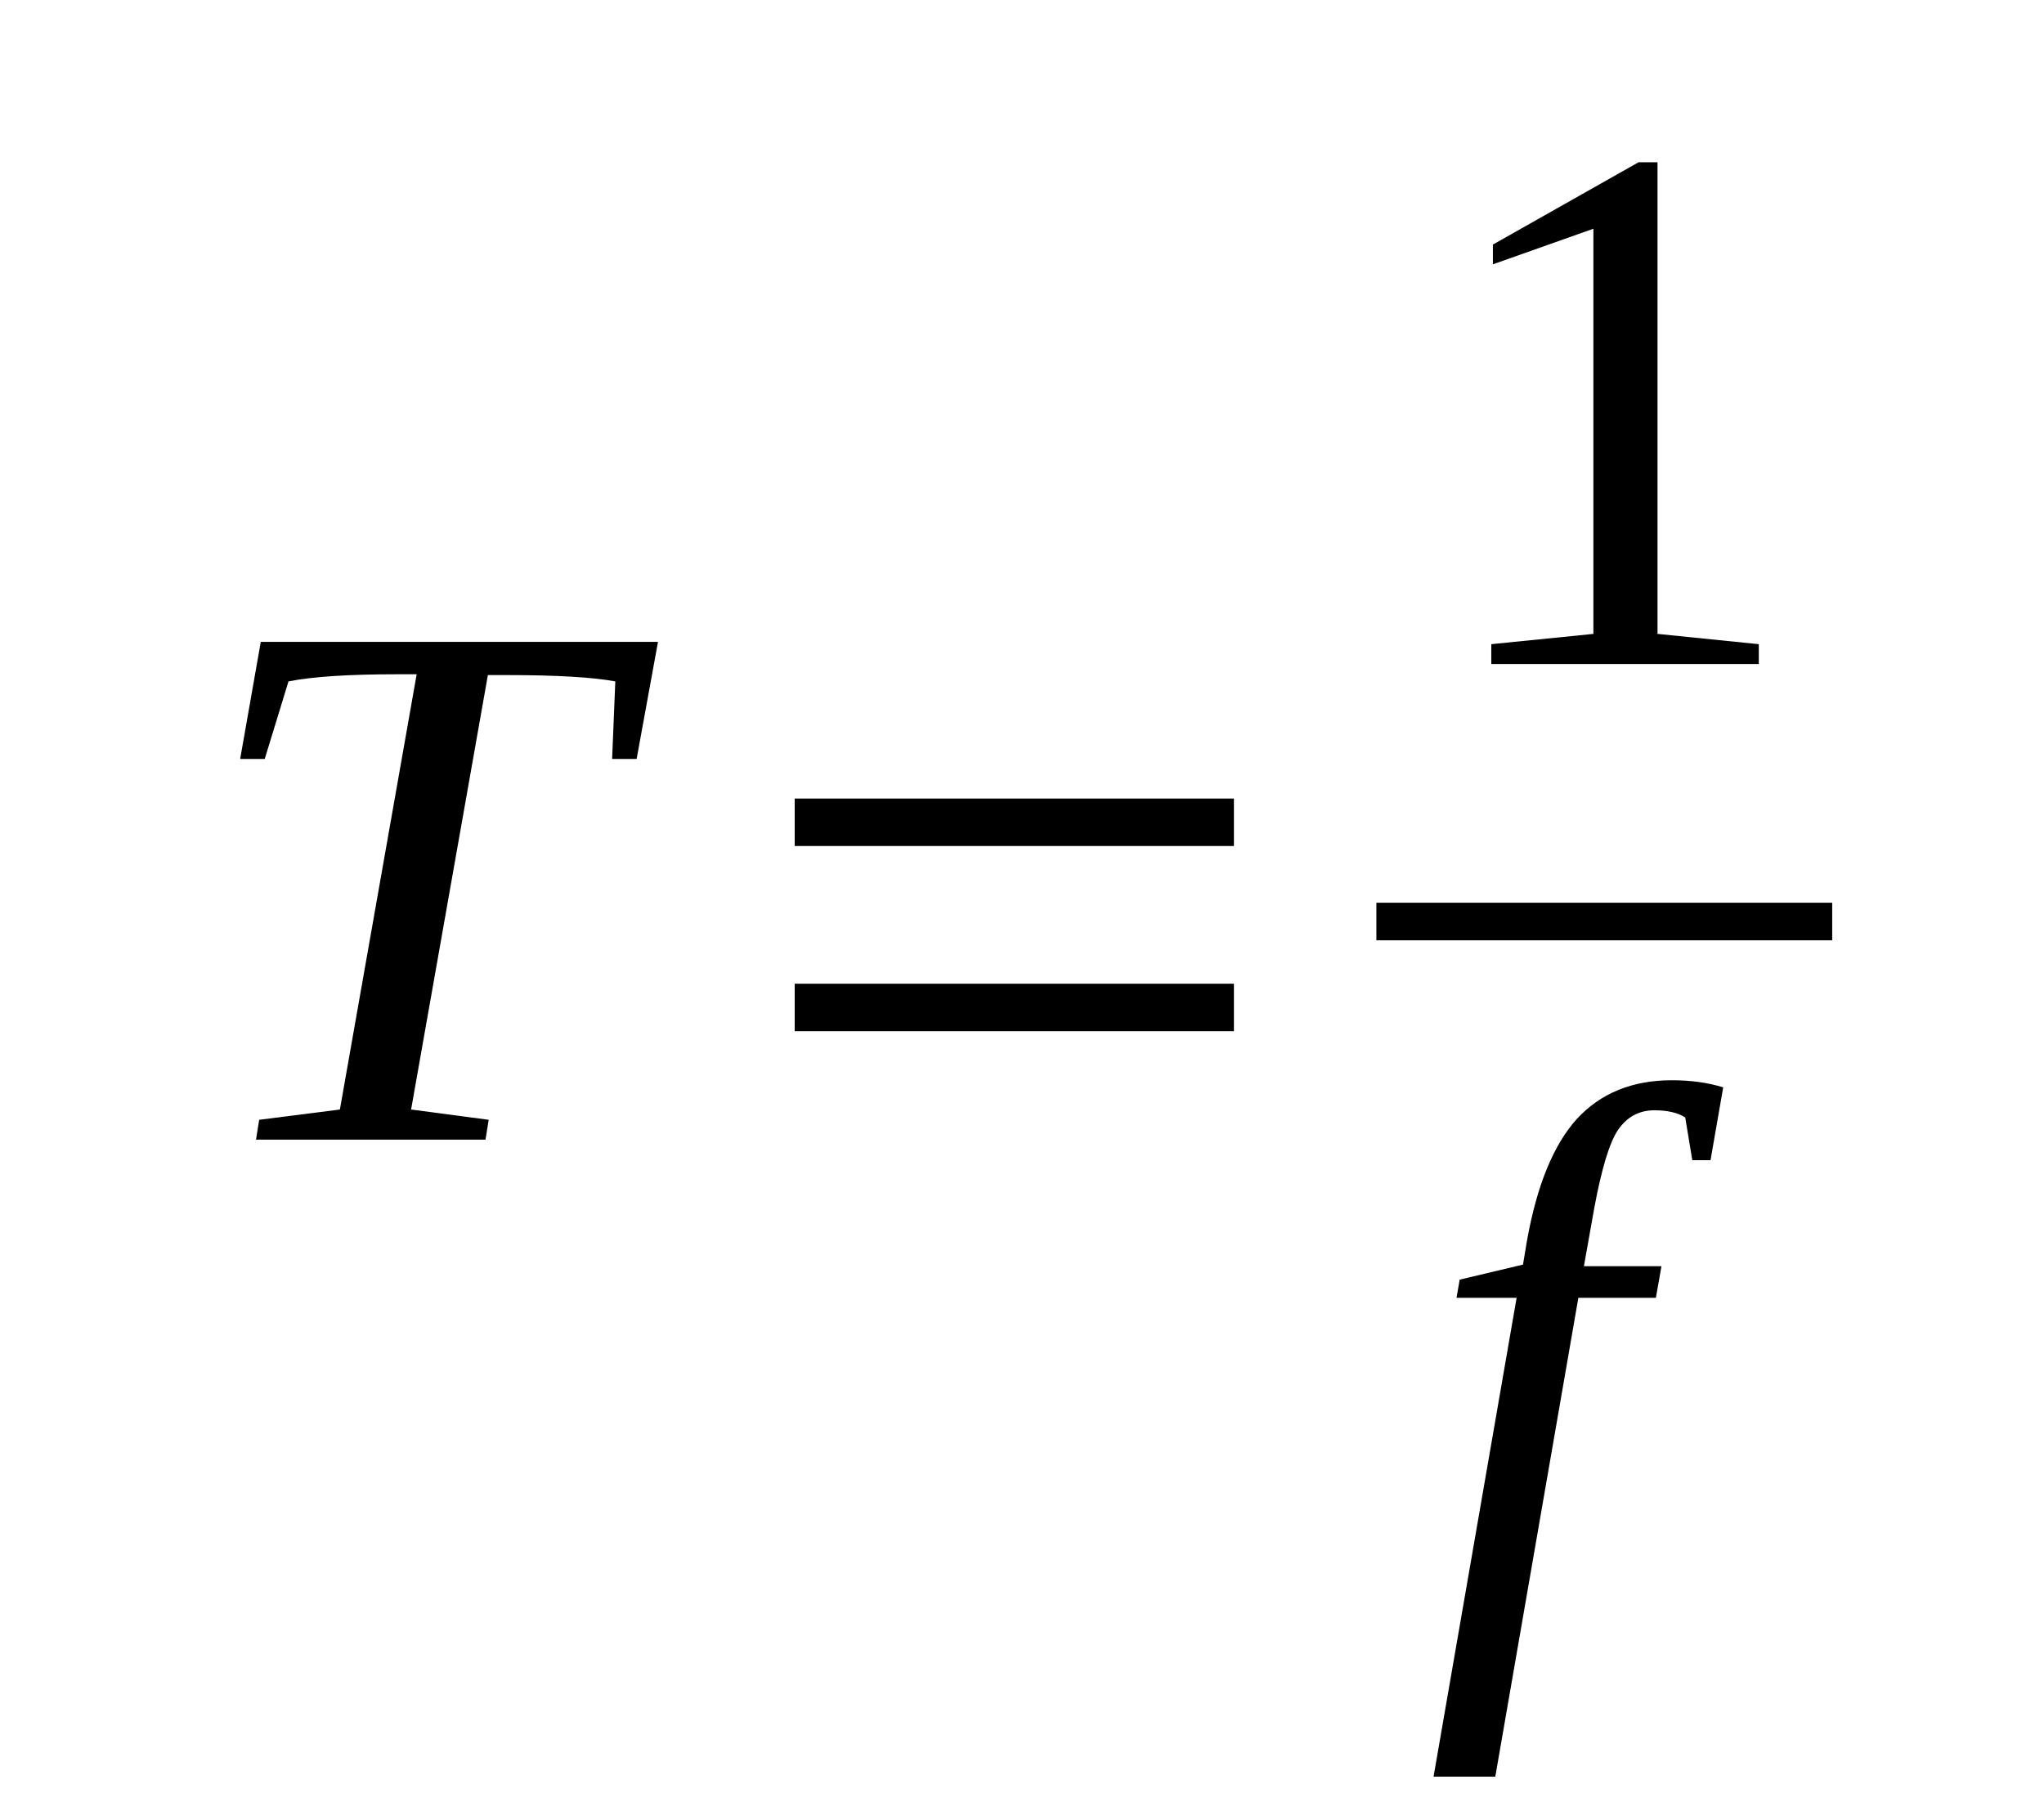 <?xml version="1.0" encoding="UTF-8"?>
<svg xmlns="http://www.w3.org/2000/svg" xmlns:xlink="http://www.w3.org/1999/xlink" width="40.358pt" height="35.575pt" viewBox="0 0 40.358 35.575" version="1.1">
<defs>
<g>
<symbol overflow="visible" id="glyph0-0">
<path style="stroke:none;" d=""/>
</symbol>
<symbol overflow="visible" id="glyph0-1">
<path style="stroke:none;" d="M 1.297 0 L 1.359 -0.391 L 2.953 -0.594 L 4.469 -9.188 L 4.094 -9.188 C 3.125 -9.188 2.406 -9.141 1.938 -9.047 L 1.469 -7.516 L 0.984 -7.516 L 1.391 -9.828 L 9.234 -9.828 L 8.812 -7.516 L 8.328 -7.516 L 8.391 -9.047 C 7.953 -9.129 7.234 -9.172 6.234 -9.172 L 5.875 -9.172 L 4.359 -0.594 L 5.891 -0.391 L 5.828 0 Z M 1.297 0 "/>
</symbol>
<symbol overflow="visible" id="glyph0-2">
<path style="stroke:none;" d="M 1.391 3.188 L 0.172 3.188 L 1.812 -6.266 L 0.625 -6.266 L 0.688 -6.625 L 1.938 -6.922 L 2.016 -7.391 C 2.211 -8.484 2.539 -9.285 3 -9.797 C 3.469 -10.305 4.094 -10.562 4.875 -10.562 C 5.25 -10.562 5.586 -10.516 5.891 -10.422 L 5.641 -8.984 L 5.281 -8.984 L 5.141 -9.828 C 4.992 -9.922 4.789 -9.969 4.531 -9.969 C 4.227 -9.969 3.988 -9.836 3.812 -9.578 C 3.645 -9.328 3.488 -8.812 3.344 -8.031 L 3.141 -6.891 L 4.672 -6.891 L 4.562 -6.266 L 3.031 -6.266 Z M 1.391 3.188 "/>
</symbol>
<symbol overflow="visible" id="glyph1-0">
<path style="stroke:none;" d="M 0.5 0 L 0.5 -10 L 4.484 -10 L 4.484 0 Z M 1 -0.5 L 3.984 -0.5 L 3.984 -9.5 L 1 -9.5 Z M 1 -0.5 "/>
</symbol>
<symbol overflow="visible" id="glyph1-1">
<path style="stroke:none;" d="M 1.625 -2.141 L 1.625 -3.078 L 10.297 -3.078 L 10.297 -2.141 Z M 1.625 -5.797 L 1.625 -6.734 L 10.297 -6.734 L 10.297 -5.797 Z M 1.625 -5.797 "/>
</symbol>
<symbol overflow="visible" id="glyph2-0">
<path style="stroke:none;" d=""/>
</symbol>
<symbol overflow="visible" id="glyph2-1">
<path style="stroke:none;" d="M 4.594 -0.594 L 6.594 -0.391 L 6.594 0 L 1.312 0 L 1.312 -0.391 L 3.328 -0.594 L 3.328 -8.594 L 1.344 -7.891 L 1.344 -8.281 L 4.219 -9.906 L 4.594 -9.906 Z M 4.594 -0.594 "/>
</symbol>
</g>
<clipPath id="clip1">
  <path d="M 28 21 L 35 21 L 35 35.363 L 28 35.363 Z M 28 21 "/>
</clipPath>
</defs>
<g id="surface1">
<g style="fill:rgb(0%,0%,0%);fill-opacity:1;">
  <use xlink:href="#glyph0-1" x="3.758" y="22.501"/>
</g>
<g style="fill:rgb(0%,0%,0%);fill-opacity:1;">
  <use xlink:href="#glyph1-1" x="14.066" y="22.501"/>
</g>
<g style="fill:rgb(0%,0%,0%);fill-opacity:1;">
  <use xlink:href="#glyph2-1" x="28.133" y="13.11"/>
</g>
<path style=" stroke:none;fill-rule:evenodd;fill:rgb(0%,0%,0%);fill-opacity:1;" d="M 27.176 17.824 L 36.176 17.824 L 36.176 18.566 L 27.176 18.566 Z M 27.176 17.824 "/>
<g clip-path="url(#clip1)" clip-rule="nonzero">
<g style="fill:rgb(0%,0%,0%);fill-opacity:1;">
  <use xlink:href="#glyph0-2" x="28.133" y="31.891"/>
</g>
</g>
</g>
</svg>
